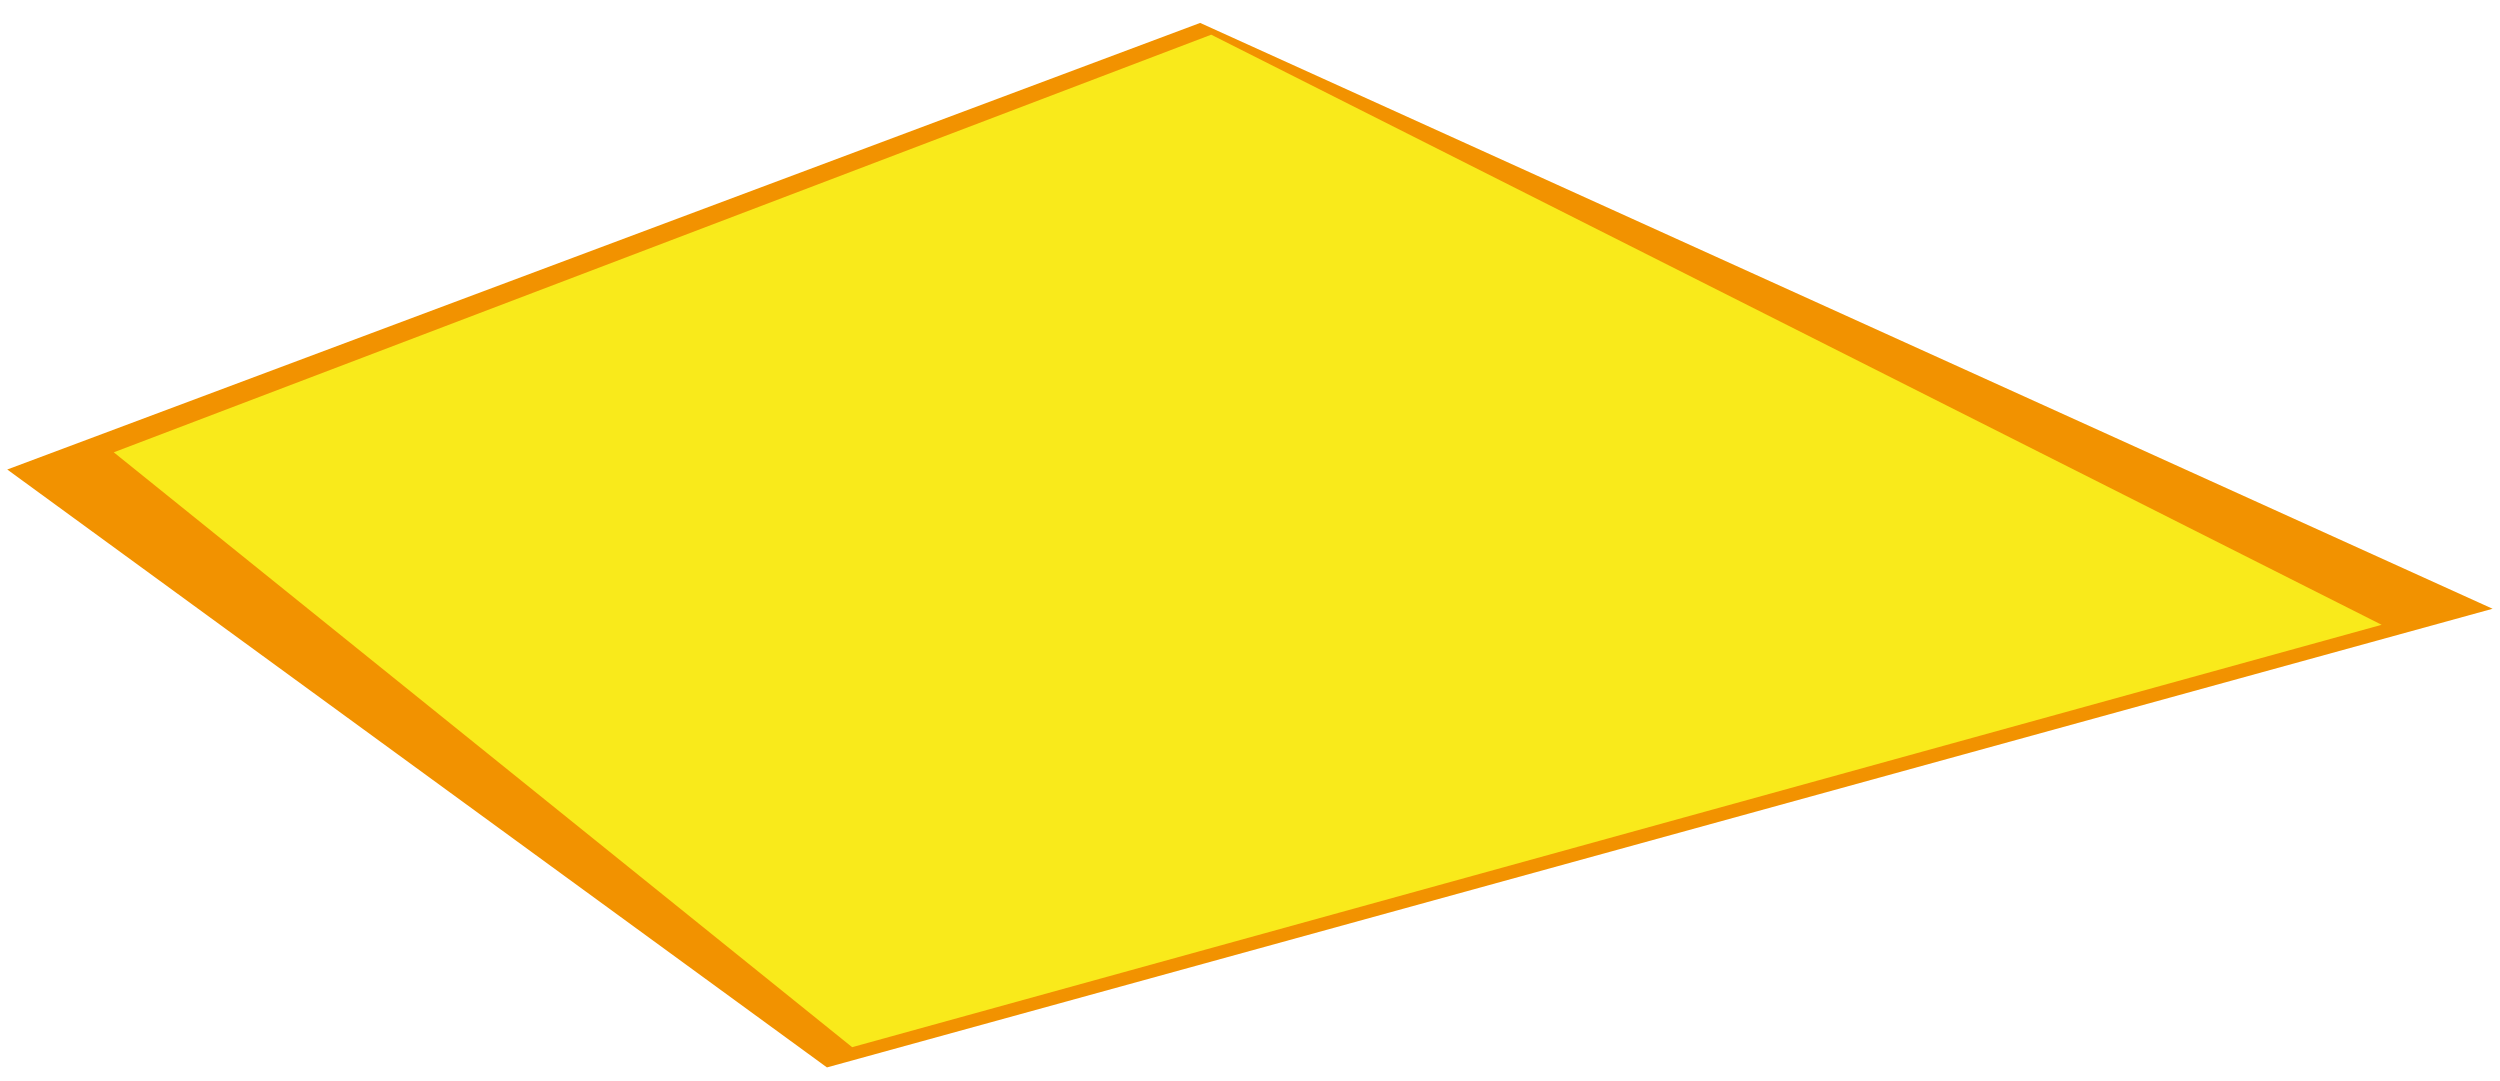 <?xml version="1.0" encoding="UTF-8"?>
<svg xmlns="http://www.w3.org/2000/svg" width="1078.822" height="466.491" viewBox="0 0 1078.822 466.491">
  <g id="stage_1" transform="translate(-780 -528.029)">
    <path id="Pfad_7" data-name="Pfad 7" d="M.375,184.856l349.236,263.95,721.932-185.651L518.277.942Z" transform="matrix(1, -0.017, 0.017, 1, 779.608, 545.788)" fill="#f29200"></path>
    <path id="Pfad_3" data-name="Pfad 3" d="M613.524,436.384l318.632,256.7L1592.18,510.819,1087.108,256.17Z" transform="translate(215.564 286.831)" fill="#f9ea1b"></path>
  </g>
</svg>
